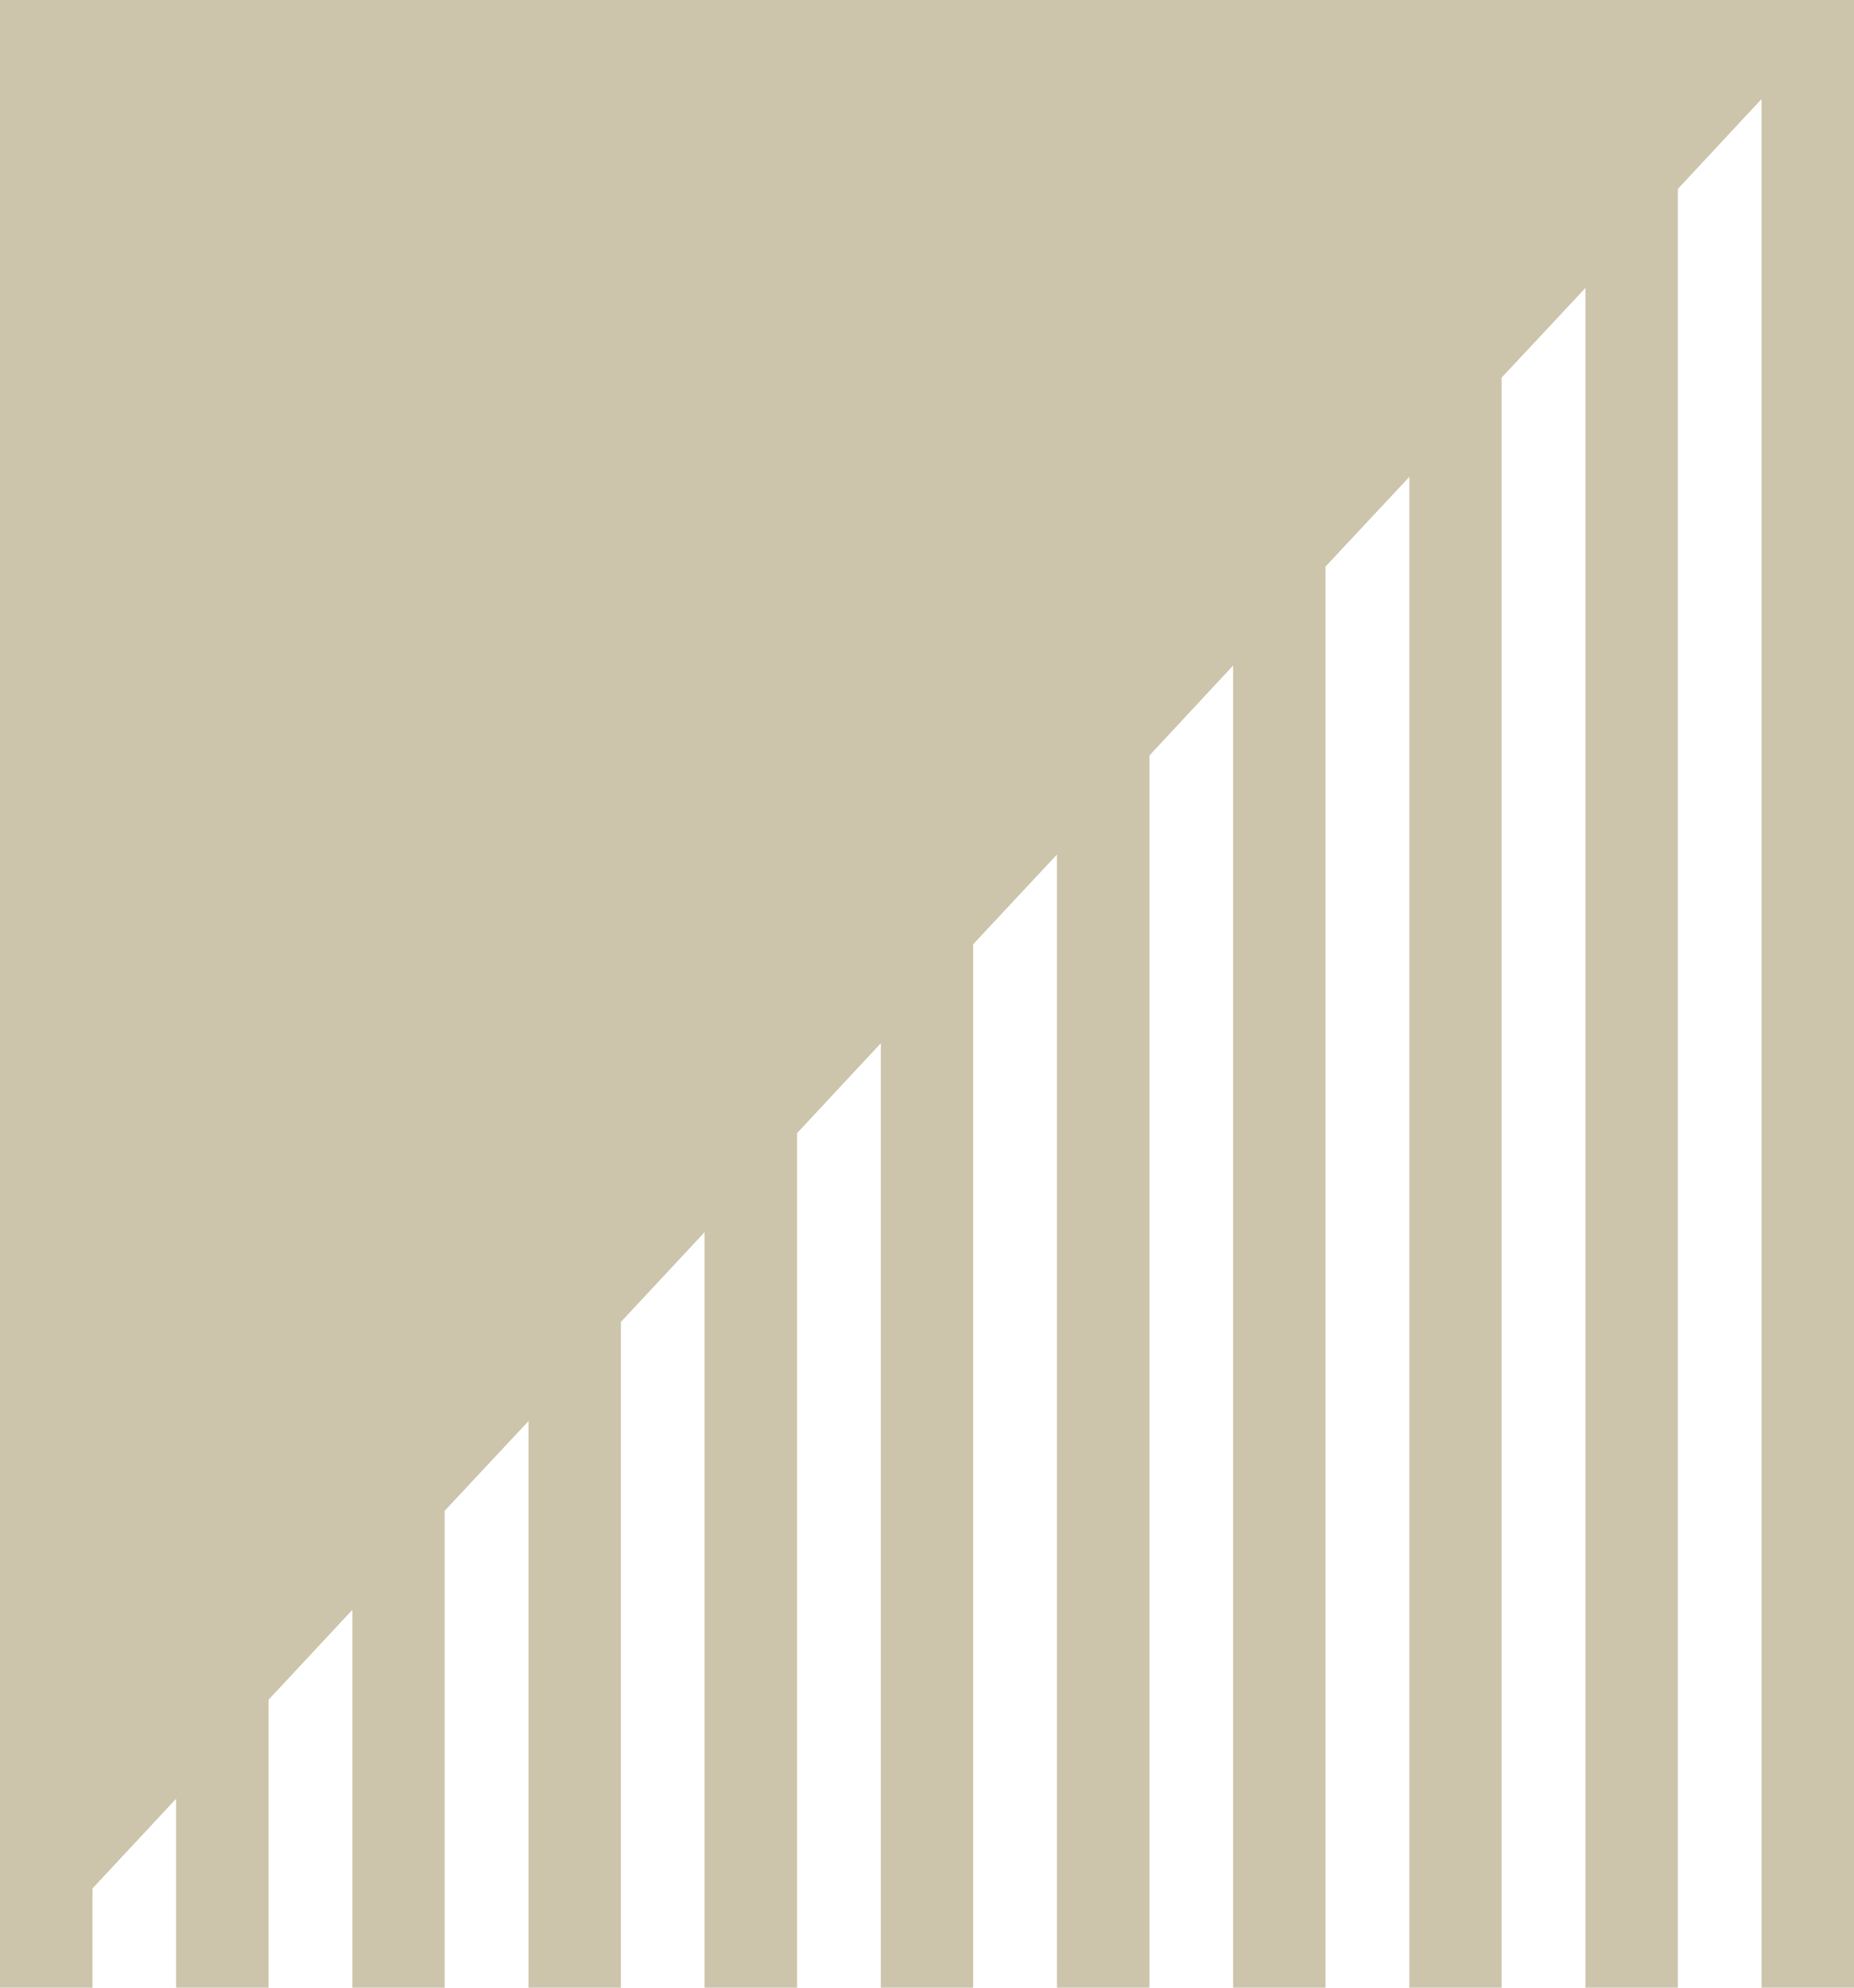 <svg width="28" height="30" viewBox="0 0 28 30" fill="none" xmlns="http://www.w3.org/2000/svg">
<path d="M0 0V30H1.396V28.503L2.66 27.148V30H4.055V25.655L5.322 24.297V30H6.715V22.803L7.982 21.448V30H9.377V19.952L10.641 18.597V30H12.037V17.103L13.303 15.745V30H14.697V14.252L15.963 12.897V30H17.359V11.403L18.623 10.045V30H20.018V8.552L21.285 7.197V30H22.678V5.7L23.945 4.345V30H25.34V2.851L26.604 1.494V30H28V0H0Z" fill="#CCC4AB"/>
</svg>

